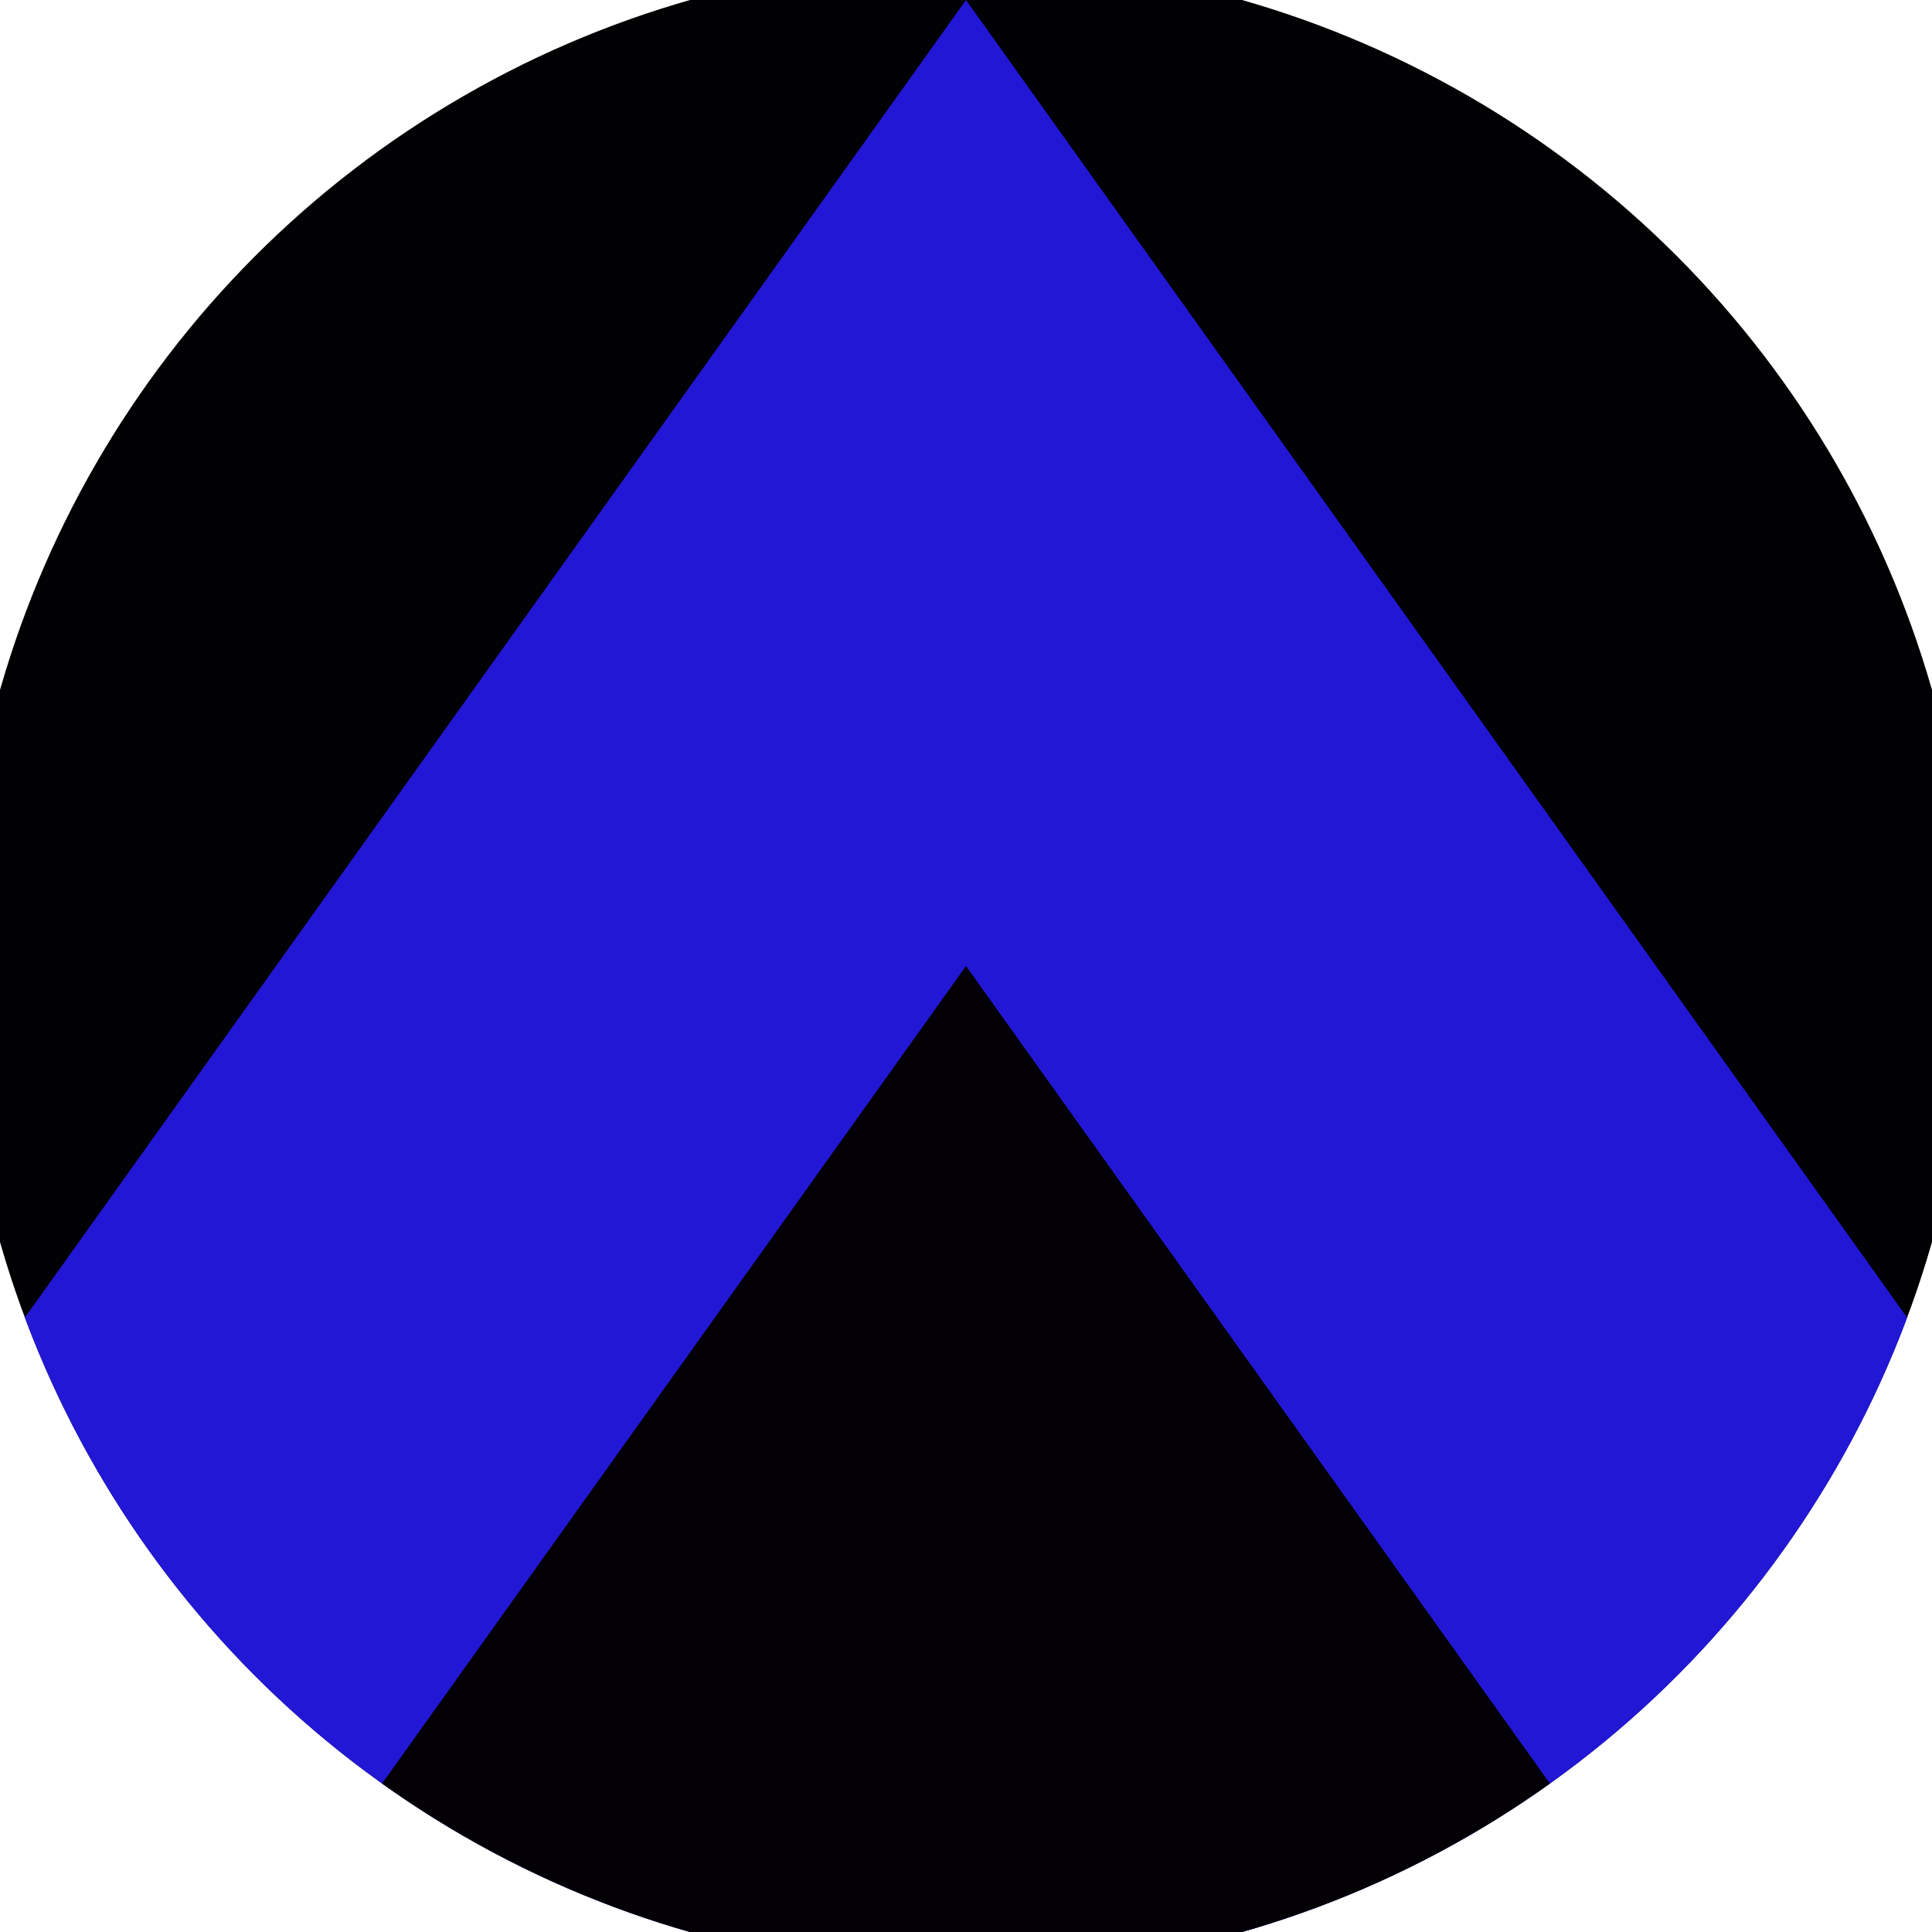 <svg xmlns="http://www.w3.org/2000/svg" width="128" height="128" viewBox="0 0 100 100" shape-rendering="geometricPrecision">
                            <defs>
                                <clipPath id="clip">
                                    <circle cx="50" cy="50" r="52" />
                                    <!--<rect x="0" y="0" width="100" height="100"/>-->
                                </clipPath>
                            </defs>
                            <g transform="rotate(0 50 50)">
                            <rect x="0" y="0" width="100" height="100" fill="#010002" clip-path="url(#clip)"/><path d="M 50 0 L 100 70 V 101 H 0 V 70 Z" fill="#2317d6" clip-path="url(#clip)"/><path d="M 50 50 L 100 120 V 101 H 0 V 120 Z" fill="#020004" clip-path="url(#clip)"/></g></svg>